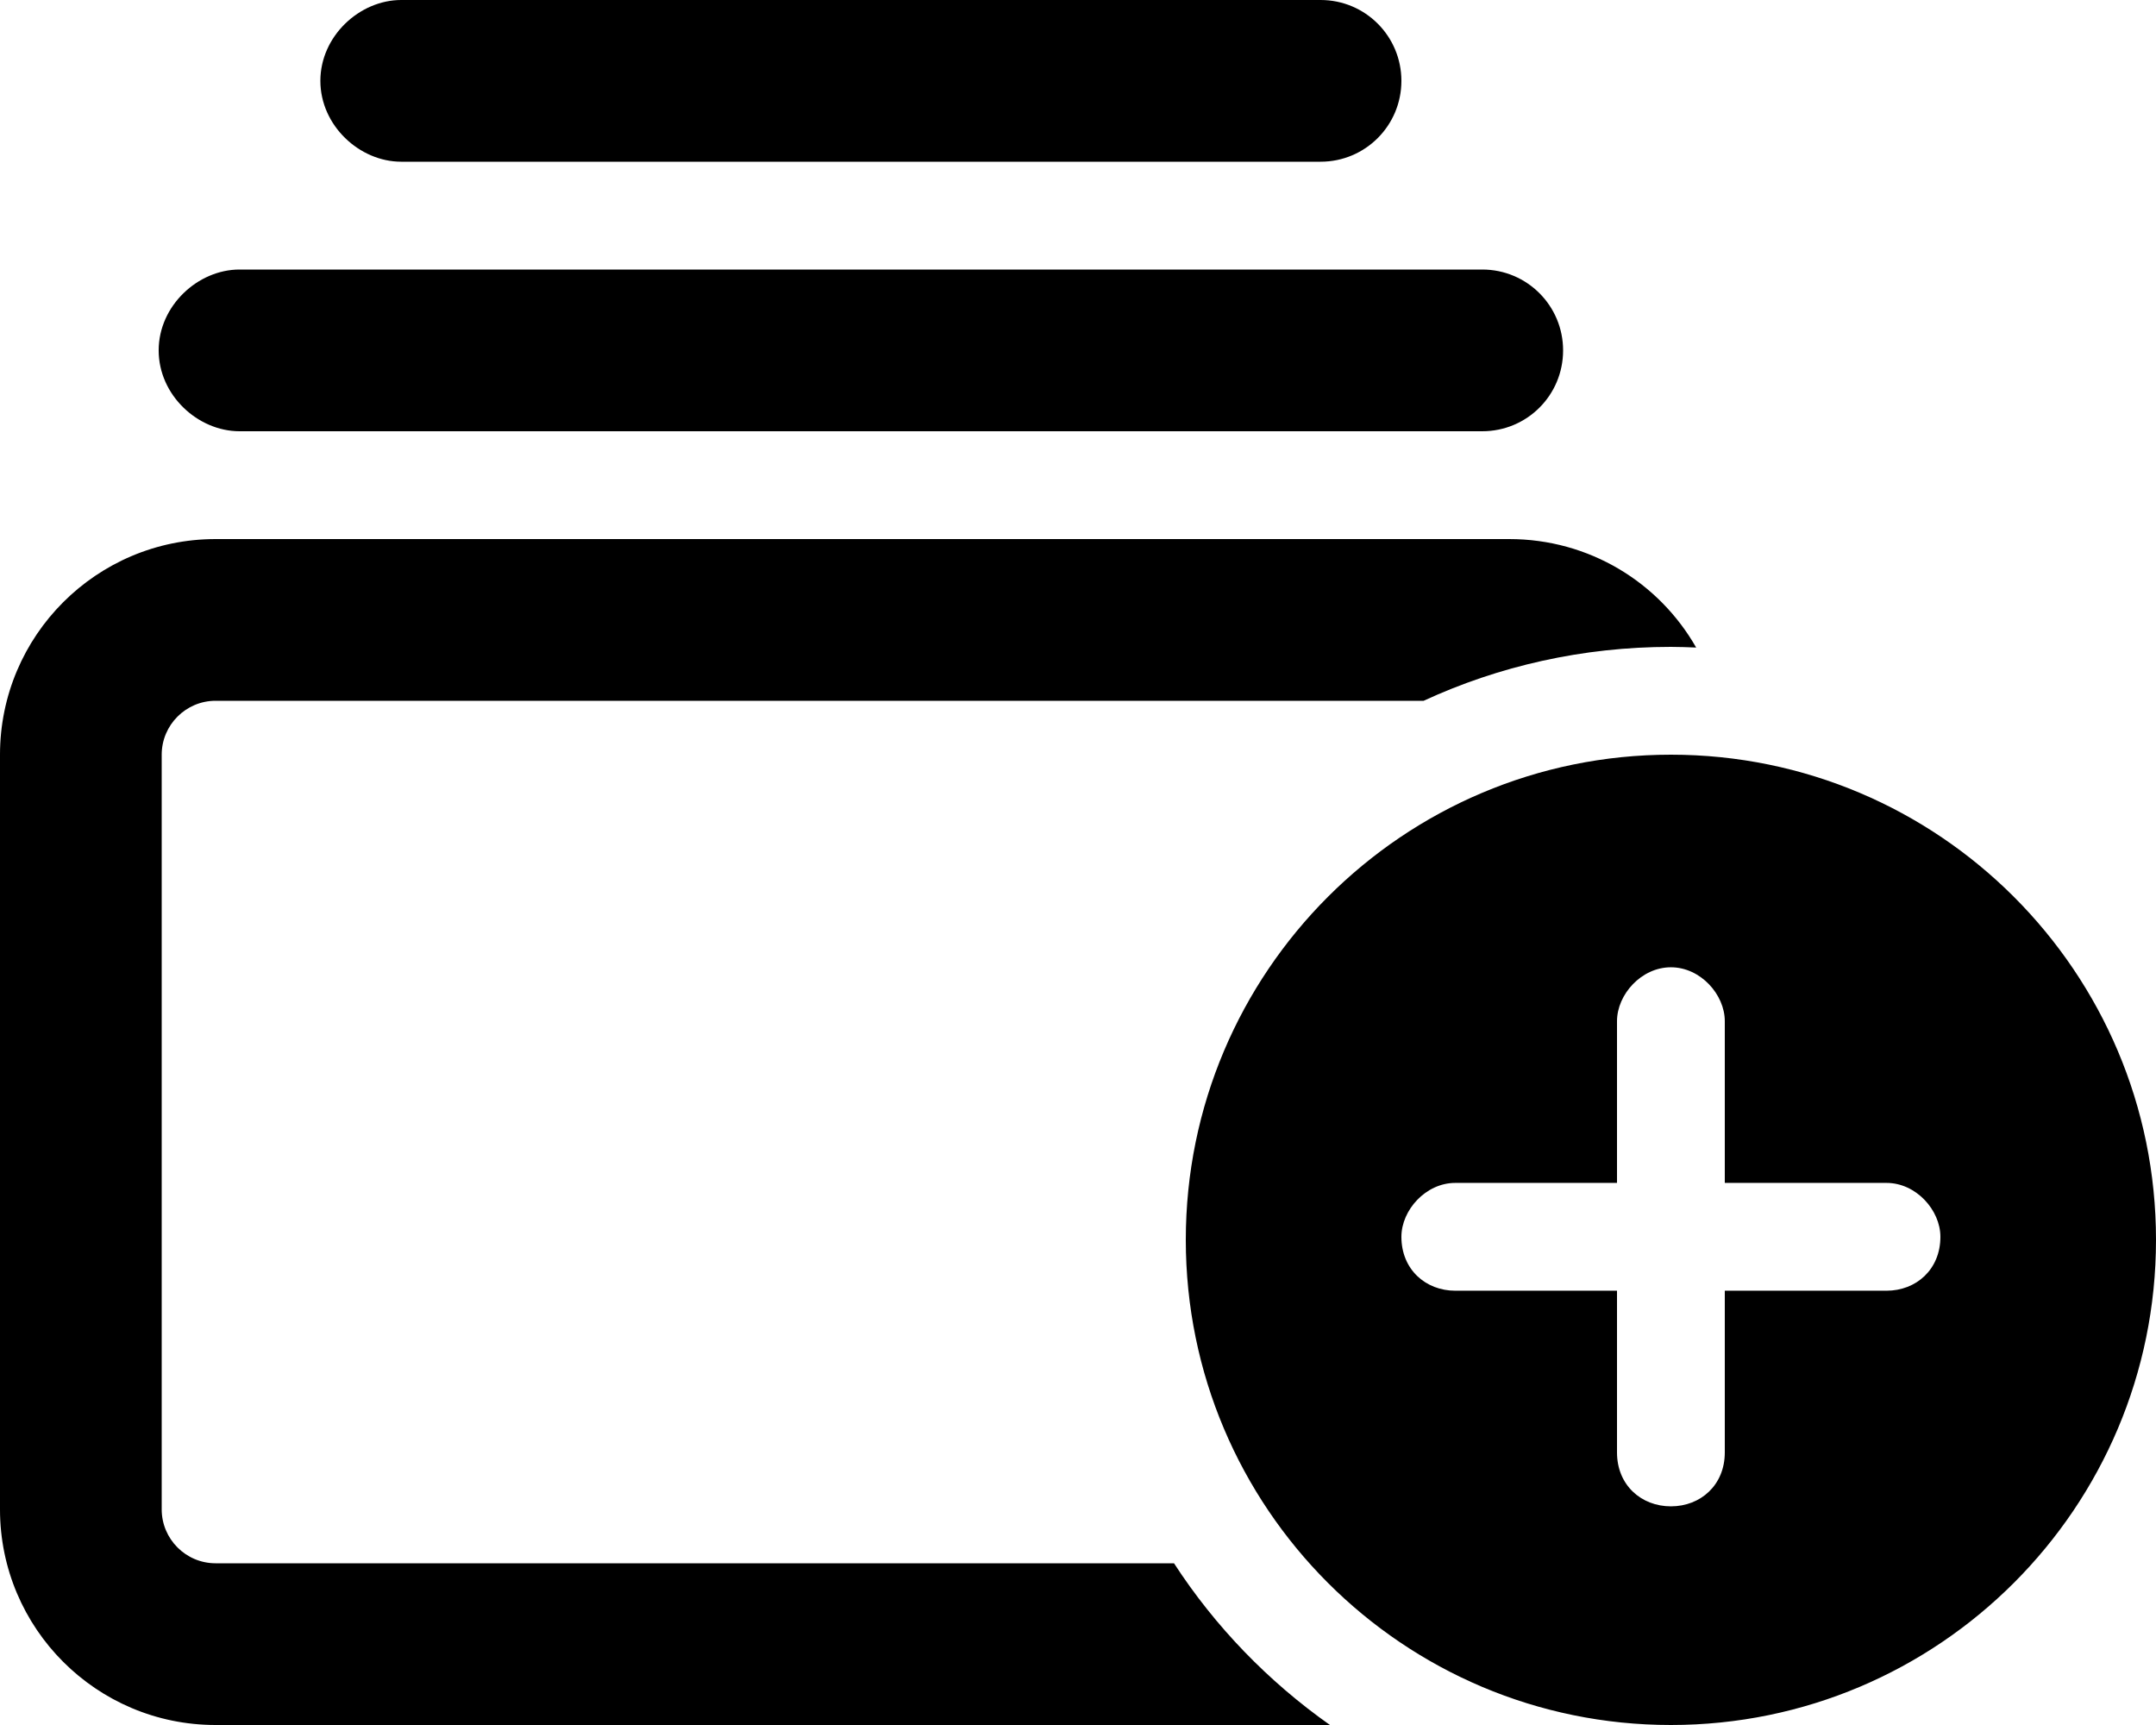 <svg xmlns="http://www.w3.org/2000/svg" viewBox="0 0 640 512"><!--! Font Awesome Pro 6.2.0 by @fontawesome - https://fontawesome.com License - https://fontawesome.com/license (Commercial License) Copyright 2022 Fonticons, Inc. --><path d="M63.1 464H348.5C360.7 482.8 376.5 499.1 394.8 512H64C28.65 512 0 483.3 0 448V224C0 188.7 28.65 160 64 160H448C471.8 160 492.5 172.9 503.5 192.2C501 192.1 498.5 192 496 192C469.8 192 444.9 197.7 422.6 208H64C55.16 208 48 215.2 48 224V448C48 456.8 55.16 464 64 464H63.1zM440 80C453.3 80 464 90.75 464 104C464 117.3 453.3 128 440 128H71.1C58.74 128 47.1 117.3 47.1 104C47.1 90.75 58.74 80 71.1 80H440zM392 0C405.3 0 416 10.75 416 24C416 37.25 405.3 48 392 48H119.1C106.7 48 95.1 37.25 95.1 24C95.1 10.75 106.7 0 119.1 0H392zM352 368C352 288.5 416.5 224 496 224C575.5 224 640 288.5 640 368C640 447.5 575.5 512 496 512C416.5 512 352 447.5 352 368zM512 303.1C512 295.2 504.8 287.1 496 287.1C487.2 287.1 480 295.2 480 303.1V351.1H432C423.2 351.1 416 359.2 416 367.1C416 376.8 423.2 383.1 432 383.1H480V431.1C480 440.8 487.2 447.1 496 447.1C504.8 447.1 512 440.8 512 431.1V383.1H560C568.8 383.1 576 376.8 576 367.1C576 359.2 568.8 351.1 560 351.1H512V303.1z"/></svg>